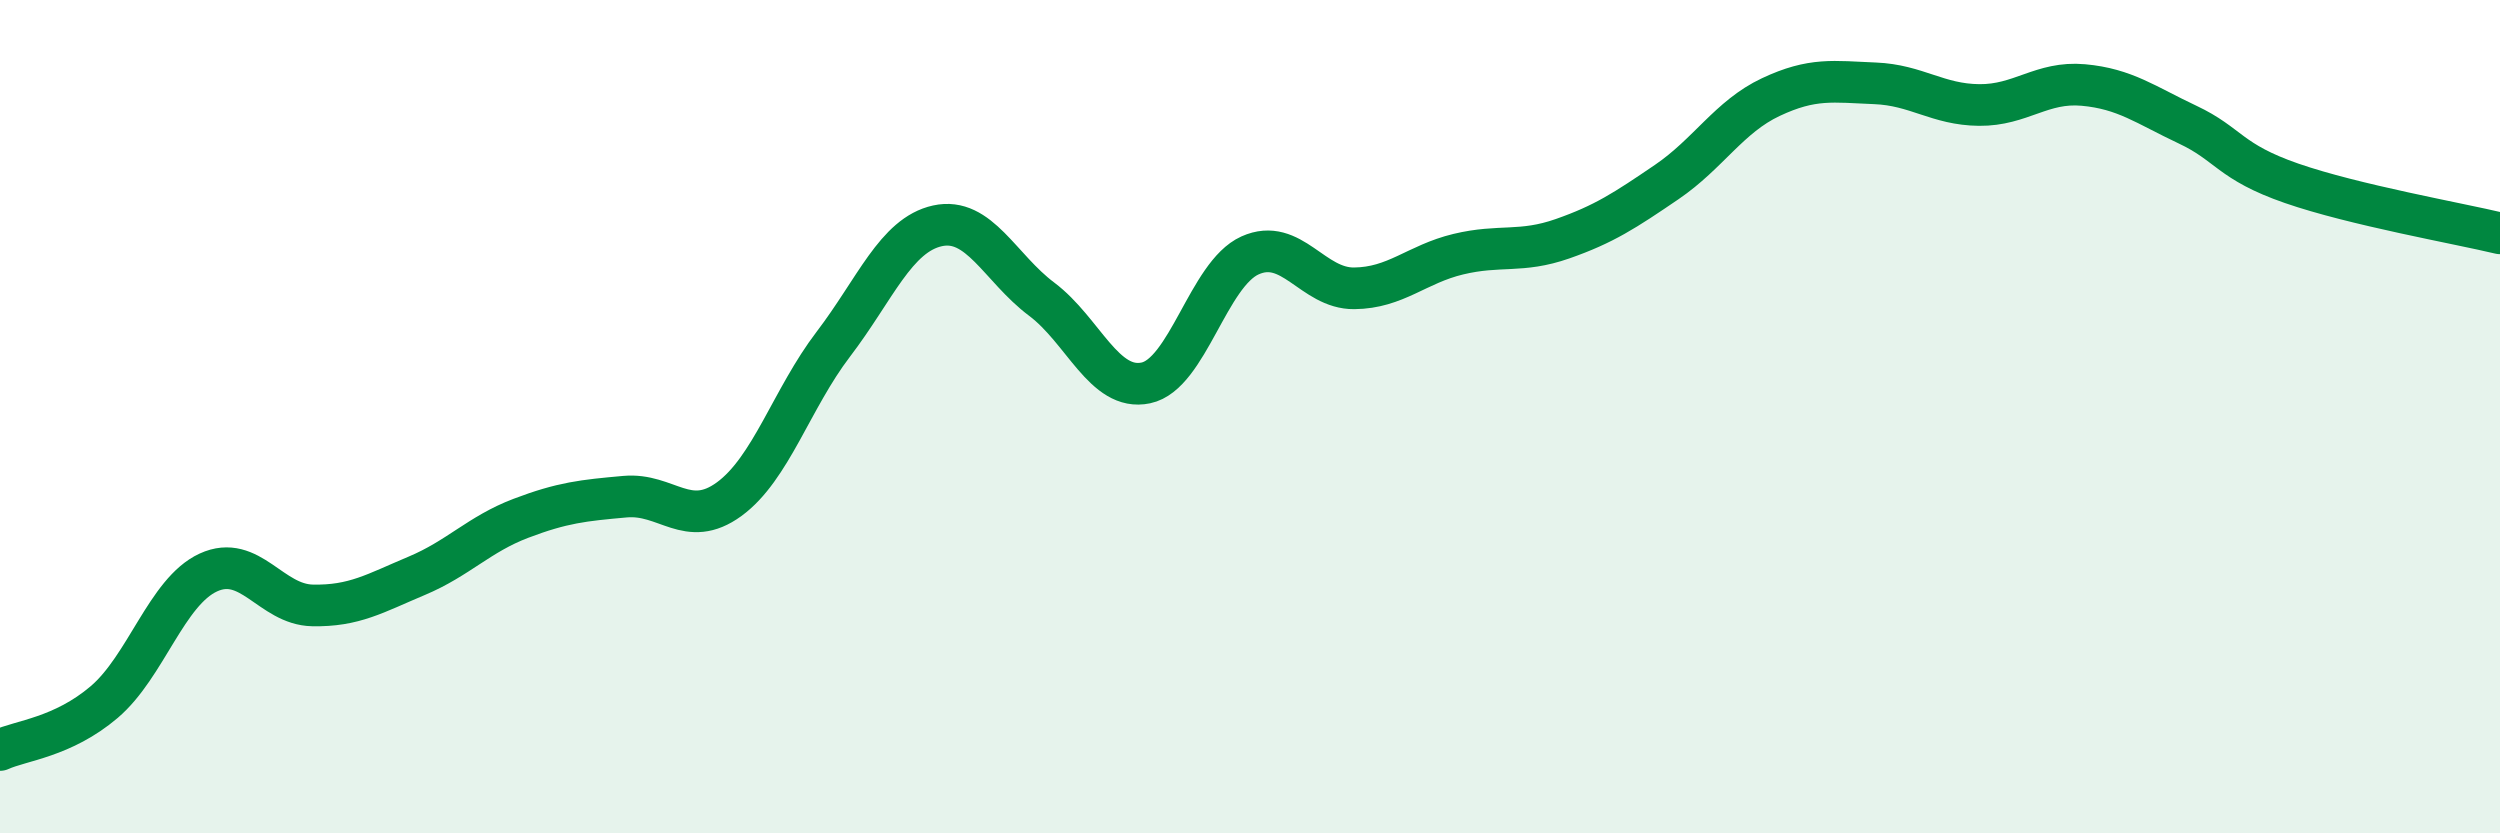 
    <svg width="60" height="20" viewBox="0 0 60 20" xmlns="http://www.w3.org/2000/svg">
      <path
        d="M 0,18 C 0.5,17.77 1.5,17.7 2.5,16.85 C 3.5,16 4,14.2 5,13.74 C 6,13.28 6.5,14.51 7.5,14.53 C 8.5,14.55 9,14.24 10,13.82 C 11,13.4 11.5,12.82 12.5,12.44 C 13.5,12.06 14,12.01 15,11.92 C 16,11.83 16.5,12.71 17.5,11.98 C 18.5,11.25 19,9.57 20,8.26 C 21,6.95 21.5,5.64 22.5,5.42 C 23.5,5.2 24,6.43 25,7.18 C 26,7.93 26.5,9.4 27.5,9.19 C 28.5,8.98 29,6.58 30,6.13 C 31,5.68 31.5,6.93 32.5,6.92 C 33.5,6.91 34,6.34 35,6.1 C 36,5.86 36.5,6.08 37.5,5.73 C 38.5,5.38 39,5.05 40,4.37 C 41,3.69 41.5,2.8 42.5,2.33 C 43.5,1.86 44,1.96 45,2 C 46,2.04 46.5,2.51 47.5,2.52 C 48.5,2.53 49,1.95 50,2.04 C 51,2.13 51.5,2.52 52.5,2.99 C 53.5,3.46 53.5,3.88 55,4.4 C 56.5,4.92 59,5.36 60,5.6L60 20L0 20Z"
        fill="#008740"
        opacity="0.1"
        stroke-linecap="round"
        stroke-linejoin="round"
      />
      <path
        d="M 0,18 C 0.5,17.77 1.5,17.7 2.5,16.85 C 3.5,16 4,14.2 5,13.74 C 6,13.28 6.5,14.51 7.5,14.53 C 8.5,14.55 9,14.24 10,13.82 C 11,13.4 11.5,12.82 12.5,12.44 C 13.5,12.06 14,12.01 15,11.92 C 16,11.83 16.5,12.71 17.5,11.98 C 18.5,11.25 19,9.57 20,8.26 C 21,6.95 21.5,5.64 22.5,5.42 C 23.5,5.2 24,6.43 25,7.18 C 26,7.93 26.5,9.4 27.5,9.19 C 28.5,8.98 29,6.58 30,6.13 C 31,5.68 31.5,6.93 32.5,6.92 C 33.5,6.91 34,6.34 35,6.1 C 36,5.86 36.5,6.08 37.5,5.73 C 38.5,5.38 39,5.05 40,4.37 C 41,3.69 41.5,2.8 42.5,2.33 C 43.5,1.86 44,1.96 45,2 C 46,2.04 46.5,2.51 47.5,2.52 C 48.5,2.53 49,1.95 50,2.04 C 51,2.13 51.5,2.52 52.5,2.99 C 53.5,3.46 53.5,3.88 55,4.4 C 56.5,4.92 59,5.36 60,5.6"
        stroke="#008740"
        stroke-width="1"
        fill="none"
        stroke-linecap="round"
        stroke-linejoin="round"
      />
    </svg>
  